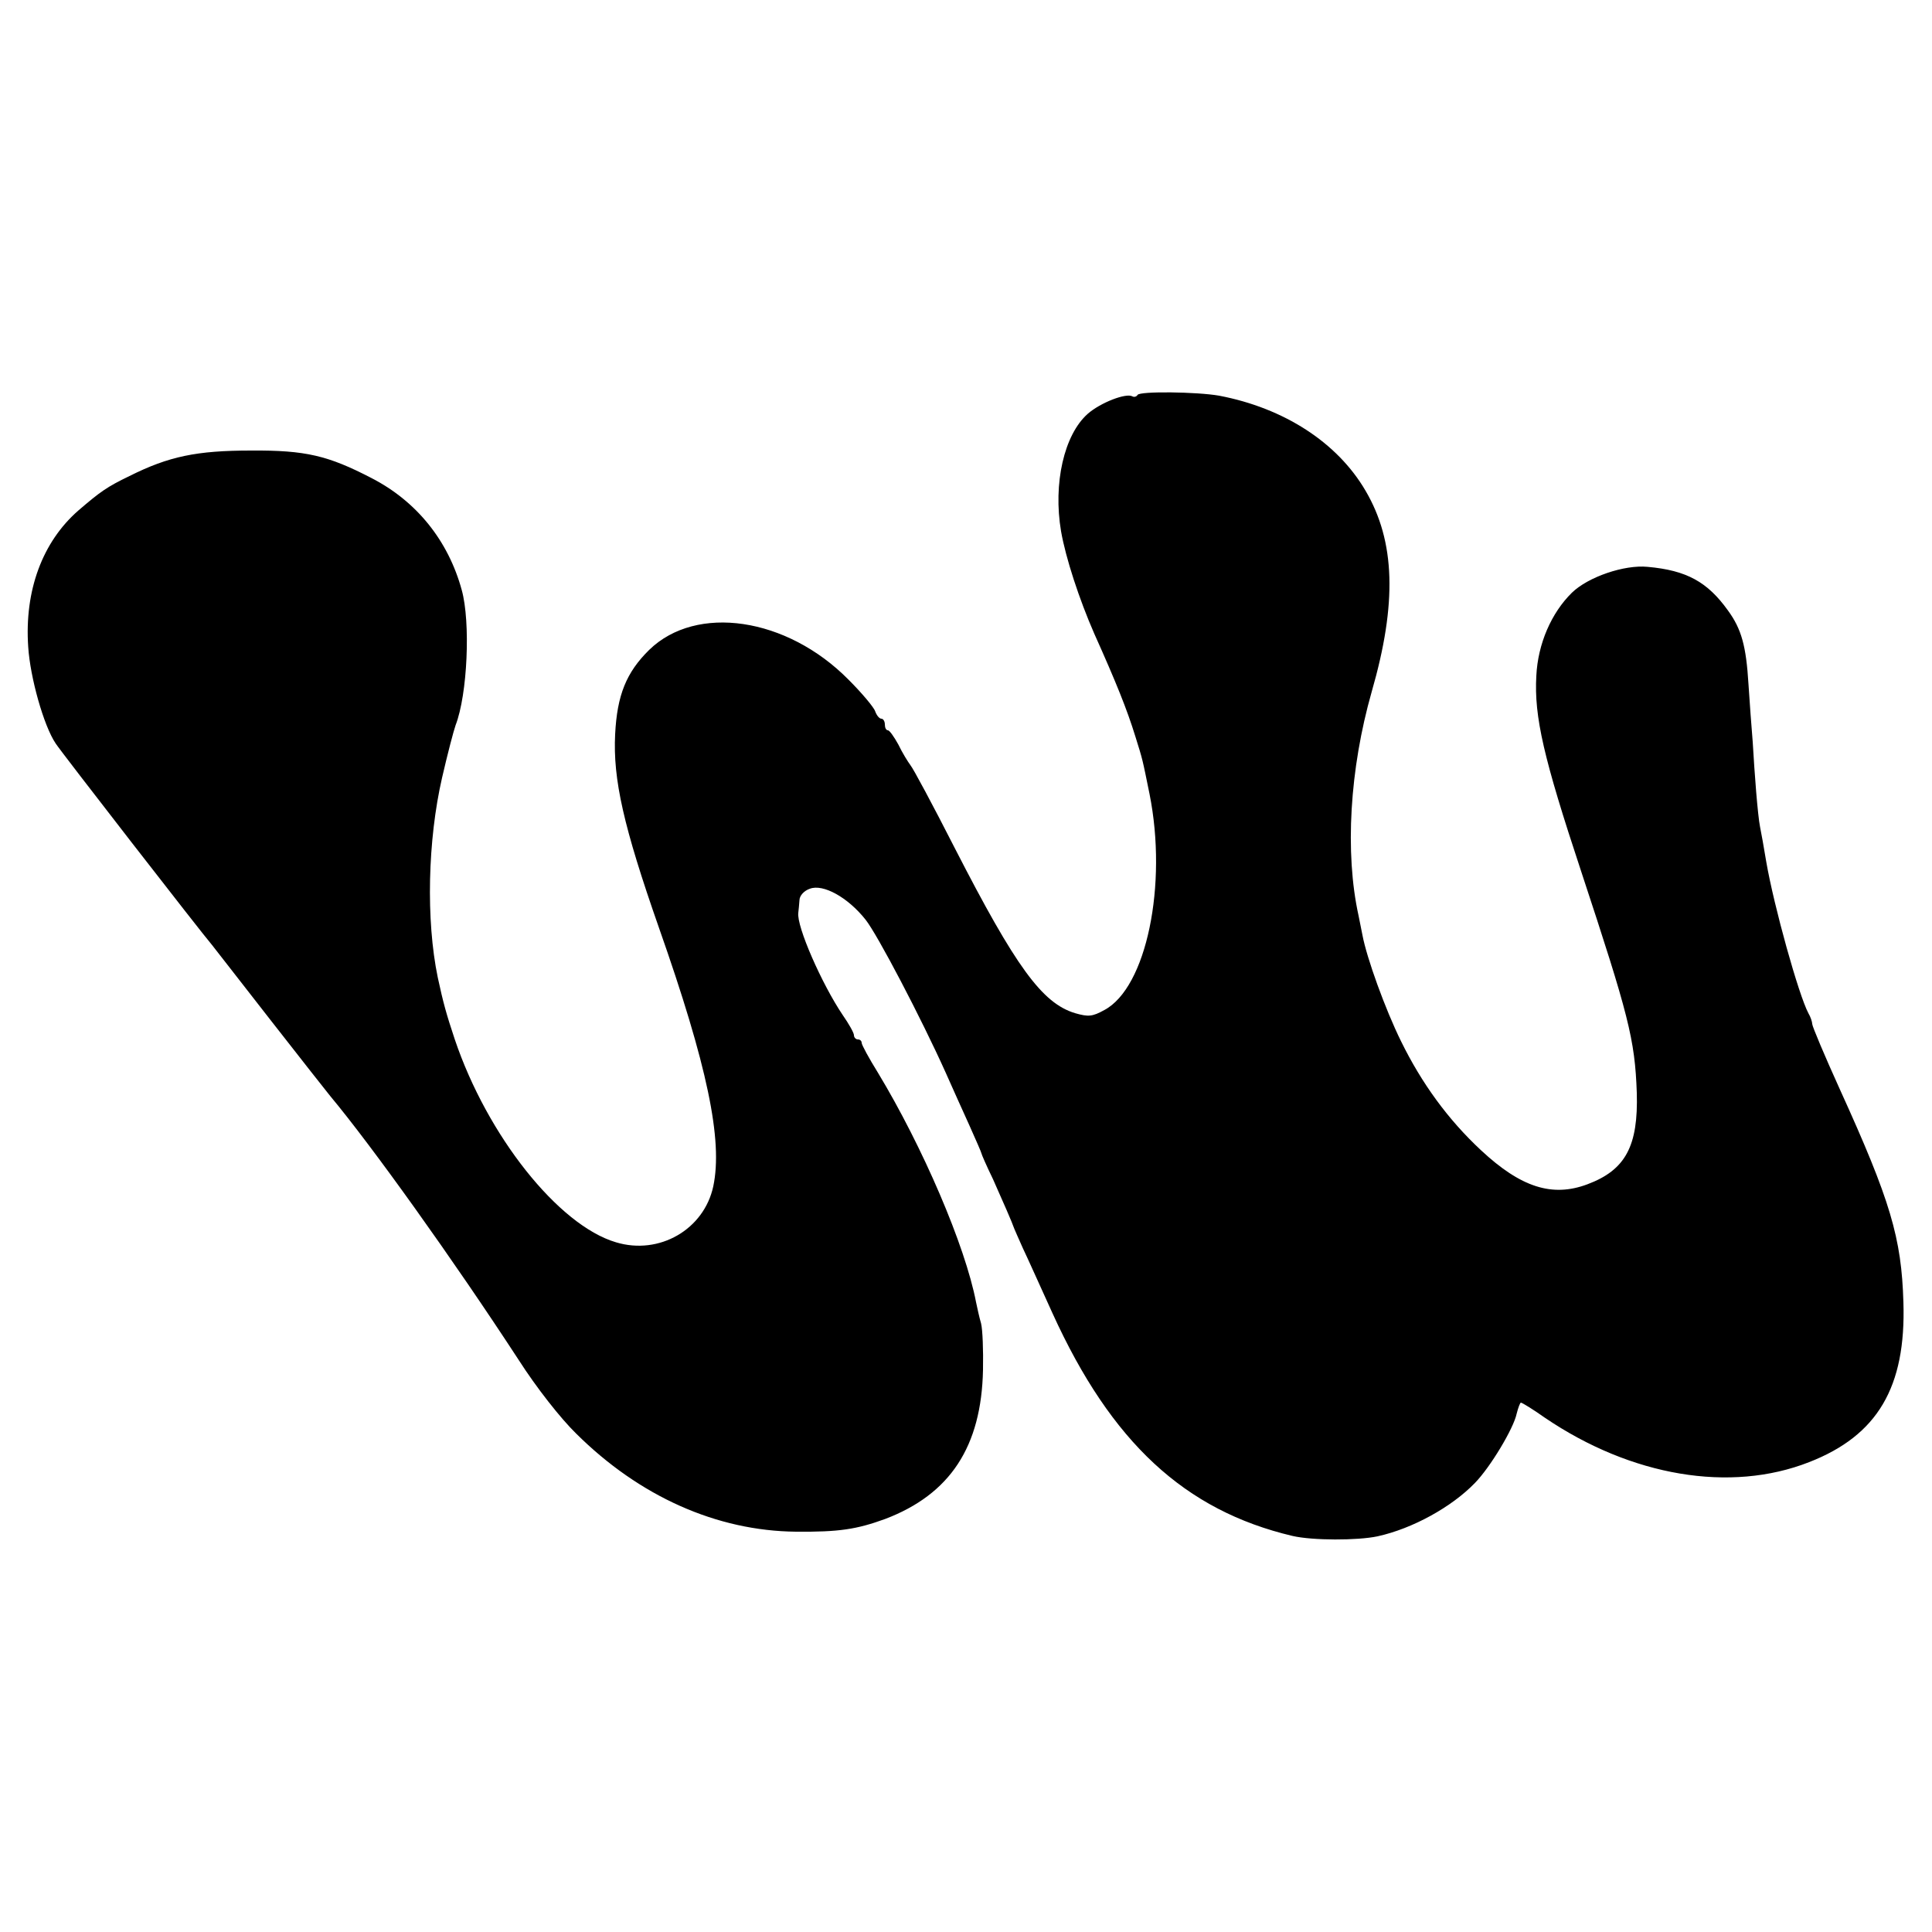 <?xml version="1.0" standalone="no"?>
<!DOCTYPE svg PUBLIC "-//W3C//DTD SVG 20010904//EN"
 "http://www.w3.org/TR/2001/REC-SVG-20010904/DTD/svg10.dtd">
<svg version="1.0" xmlns="http://www.w3.org/2000/svg"
 width="500pt" height="500pt" viewBox="0 0 500 500"
 preserveAspectRatio="xMidYMid meet">
<g transform="translate(0,500) scale(0.1,-0.1)"
fill="#000000" stroke="none">
<path d="M2944 3978 c-3 -5 -9 -6 -13 -4 -16 10 -83 -16 -116 -45 -61 -54 -90
-180 -69 -304 12 -69 47 -176 86 -265 57 -127 85 -197 106 -265 20 -64 18 -57
37 -150 47 -235 -8 -501 -117 -559 -31 -17 -41 -18 -76 -8 -85 26 -153 119
-311 427 -56 110 -108 207 -115 215 -6 8 -21 32 -31 53 -11 20 -23 37 -27 37
-5 0 -8 7 -8 15 0 8 -4 15 -9 15 -5 0 -12 8 -16 19 -3 10 -34 47 -69 82 -160
162 -394 196 -516 77 -59 -58 -83 -117 -88 -218 -6 -117 22 -240 113 -500 126
-358 166 -551 141 -670 -24 -112 -140 -179 -252 -145 -149 44 -333 276 -417
525 -22 66 -30 95 -44 160 -31 149 -26 356 11 517 14 61 30 122 35 136 31 80
39 267 16 350 -35 128 -117 230 -234 290 -112 58 -170 72 -311 71 -141 0 -213
-15 -315 -66 -58 -28 -75 -40 -132 -89 -93 -81 -140 -207 -130 -353 5 -79 40
-204 71 -250 11 -18 379 -492 405 -522 5 -6 73 -94 152 -195 79 -101 148 -189
154 -196 106 -127 316 -420 487 -682 46 -72 109 -152 149 -191 164 -163 364
-252 569 -254 111 -1 157 6 231 33 168 64 249 187 253 386 1 50 -1 104 -5 120
-5 17 -10 41 -13 55 -28 146 -138 402 -254 594 -23 37 -42 72 -42 77 0 5 -4 9
-10 9 -5 0 -10 5 -10 11 0 6 -13 29 -29 52 -54 80 -120 230 -115 265 1 6 2 21
3 32 0 12 12 25 27 30 34 13 98 -22 144 -80 31 -39 144 -255 207 -395 17 -38
45 -101 62 -138 17 -38 31 -70 31 -72 0 -2 13 -32 30 -67 25 -56 50 -113 55
-128 1 -3 11 -25 22 -50 12 -25 46 -101 77 -169 152 -334 342 -510 621 -576
52 -12 168 -12 220 -1 91 20 192 76 252 138 40 41 100 141 108 179 4 16 9 29
11 29 3 0 31 -17 62 -39 224 -152 480 -195 684 -115 177 69 251 194 244 414
-5 166 -33 262 -165 552 -39 86 -71 162 -71 168 0 5 -4 18 -10 28 -25 47 -89
276 -109 392 -6 36 -13 76 -16 90 -3 14 -7 54 -10 90 -3 36 -7 94 -9 130 -3
36 -8 103 -11 150 -6 98 -18 142 -53 190 -53 74 -107 104 -208 113 -60 6 -154
-26 -196 -67 -53 -52 -88 -132 -92 -215 -6 -106 19 -213 116 -506 123 -373
139 -434 144 -573 4 -138 -29 -200 -128 -237 -91 -34 -172 -8 -275 88 -86 80
-154 174 -207 282 -41 83 -89 216 -100 275 -3 14 -7 36 -10 50 -36 163 -23
380 34 580 66 229 61 389 -16 520 -73 125 -211 214 -379 246 -57 10 -205 12
-211 2z"/>
</g>
</svg>
